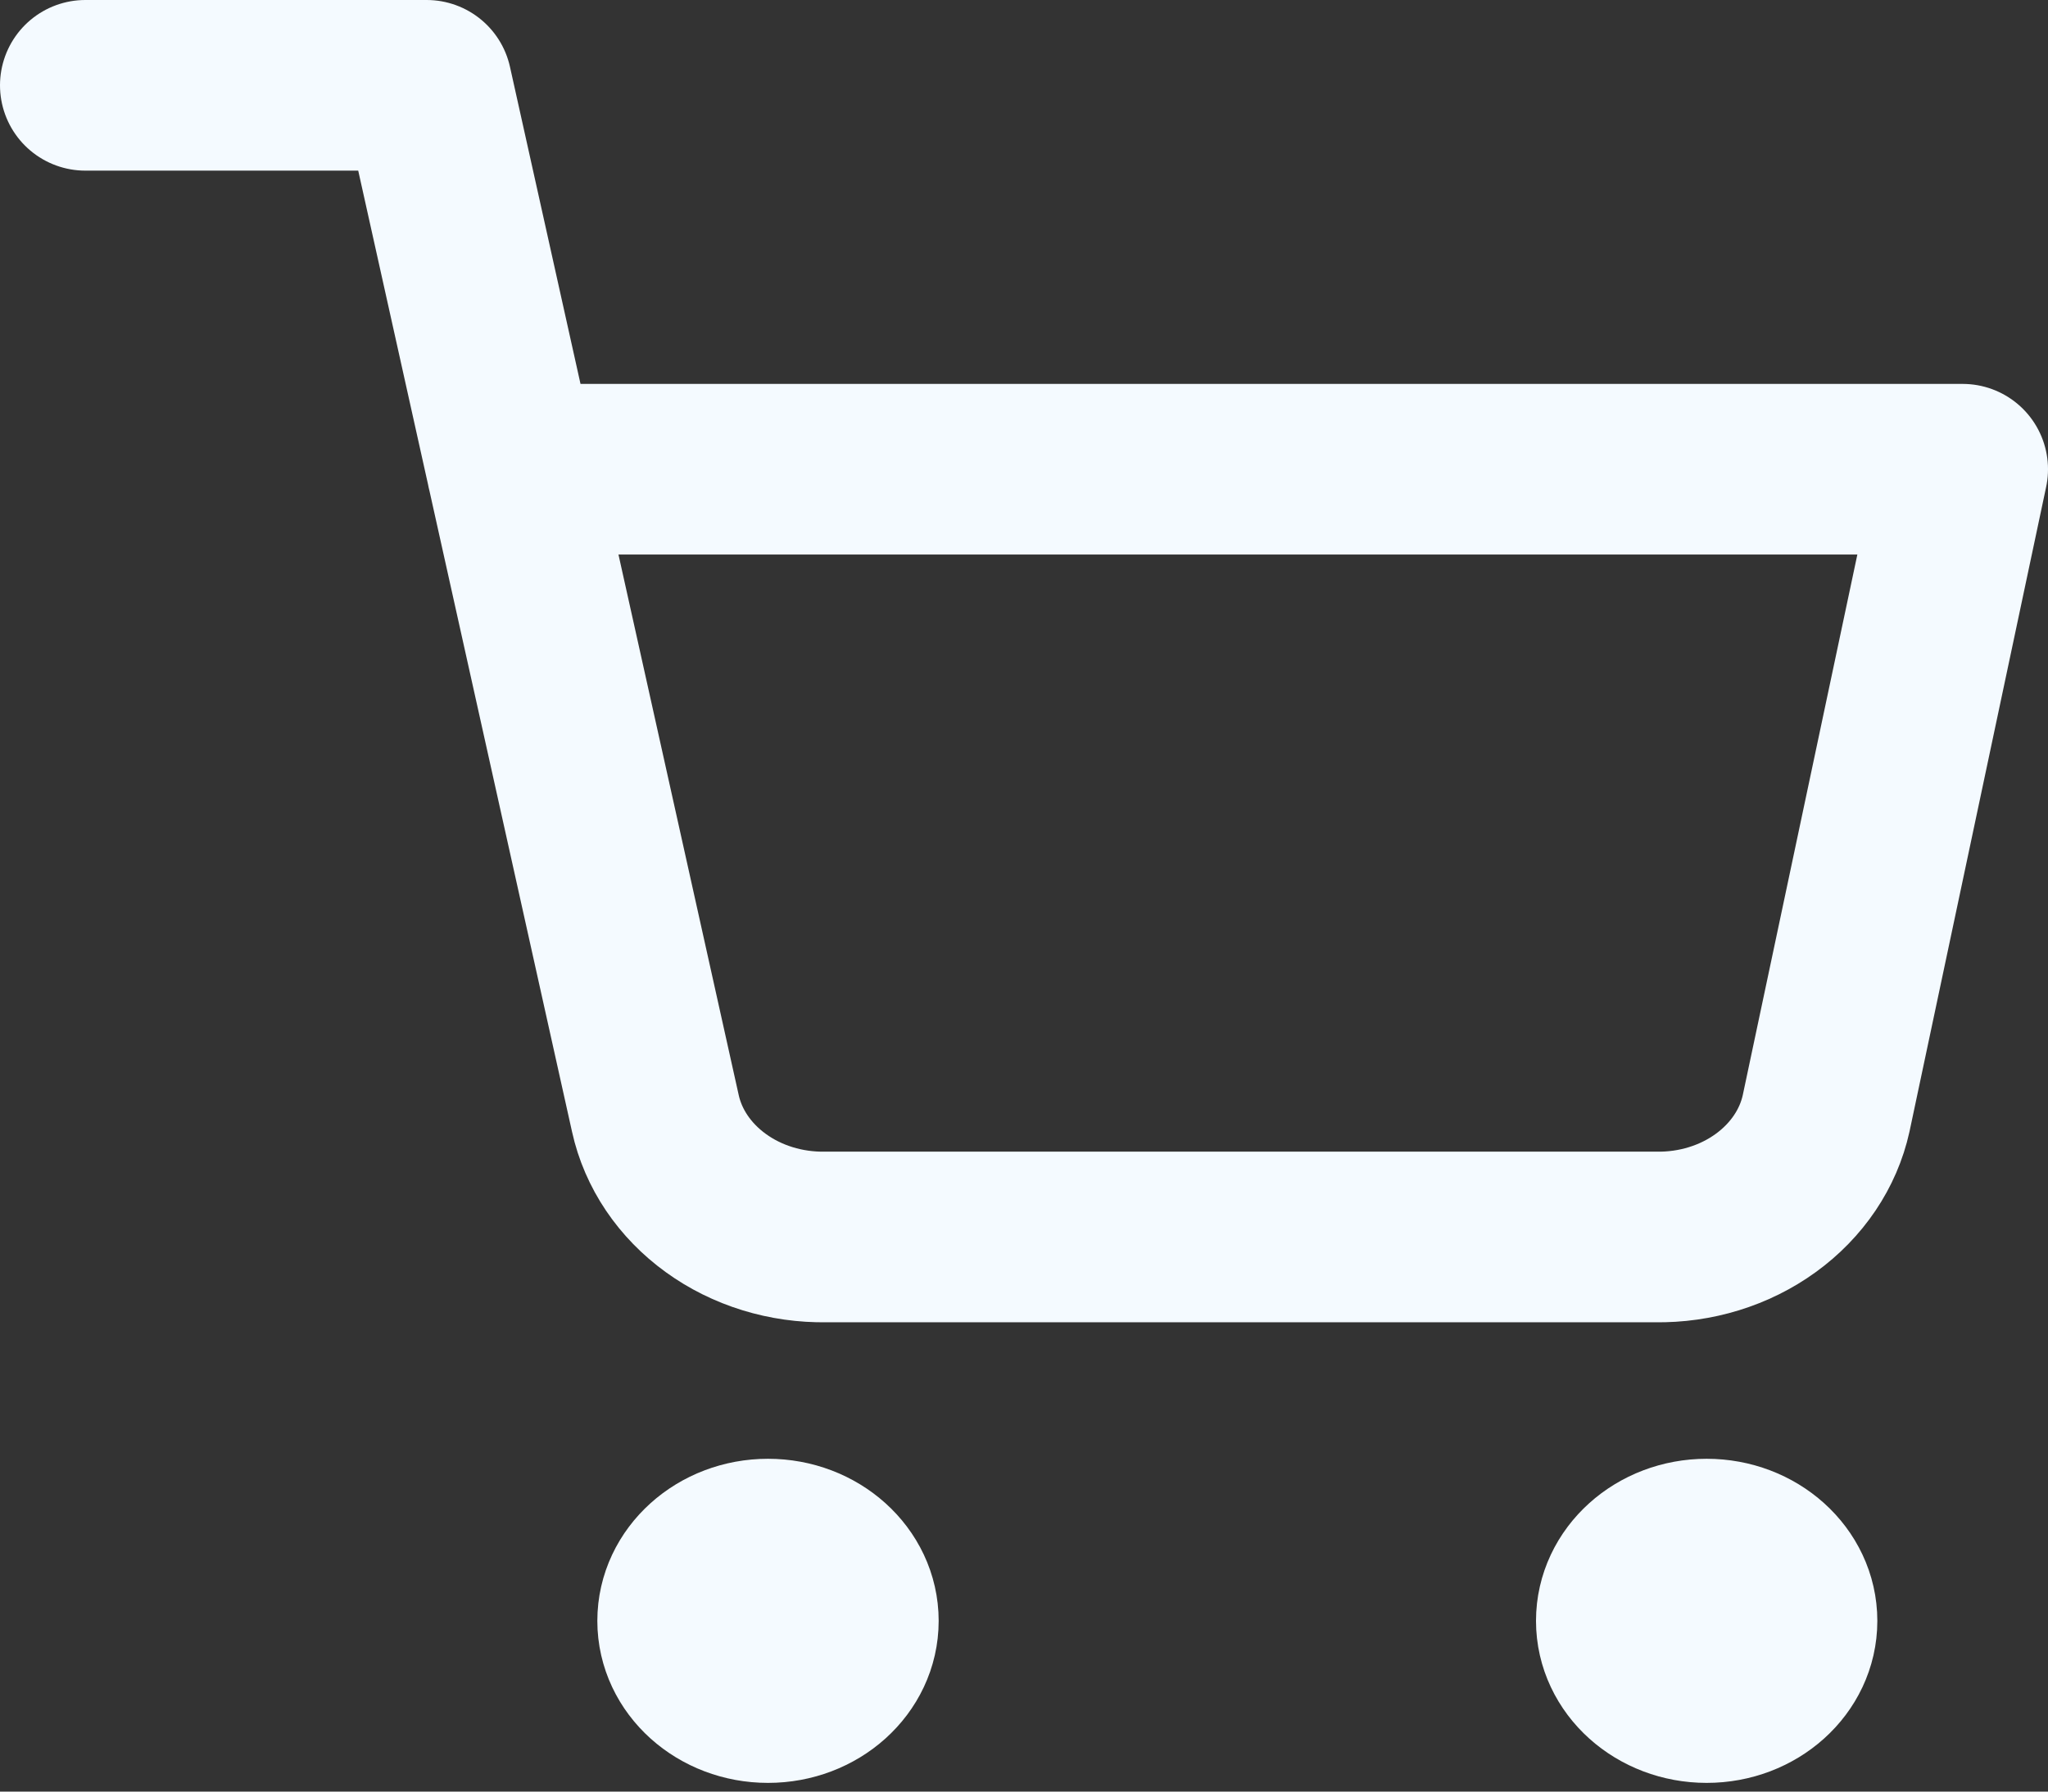 <svg width="24" height="21" viewBox="0 0 24 21" fill="none" xmlns="http://www.w3.org/2000/svg">
<rect x="0" y="0" width="24" height="21" fill="#333333" stroke="none"/>
<path d="M9 19.898C9.552 19.898 10 19.496 10 18.999C10 18.502 9.552 18.099 9 18.099C8.448 18.099 8 18.502 8 18.999C8 19.496 8.448 19.898 9 19.898Z" stroke="#F4FAFF" stroke-width="2" stroke-linecap="round" stroke-linejoin="round"/>
<path d="M20 19.898C20.552 19.898 21 19.496 21 18.999C21 18.502 20.552 18.099 20 18.099C19.448 18.099 19 18.502 19 18.999C19 19.496 19.448 19.898 20 19.898Z" stroke="#F4FAFF" stroke-width="2" stroke-linecap="round" stroke-linejoin="round"/>
<path d="M1 1H5L7.68 13.05C7.771 13.464 8.022 13.836 8.388 14.101C8.753 14.366 9.211 14.507 9.68 14.499H19.4C19.869 14.507 20.327 14.366 20.692 14.101C21.058 13.836 21.309 13.464 21.4 13.05L23 5.5H6" stroke="#F4FAFF" stroke-width="2" stroke-linecap="round" stroke-linejoin="round"/>
</svg>
